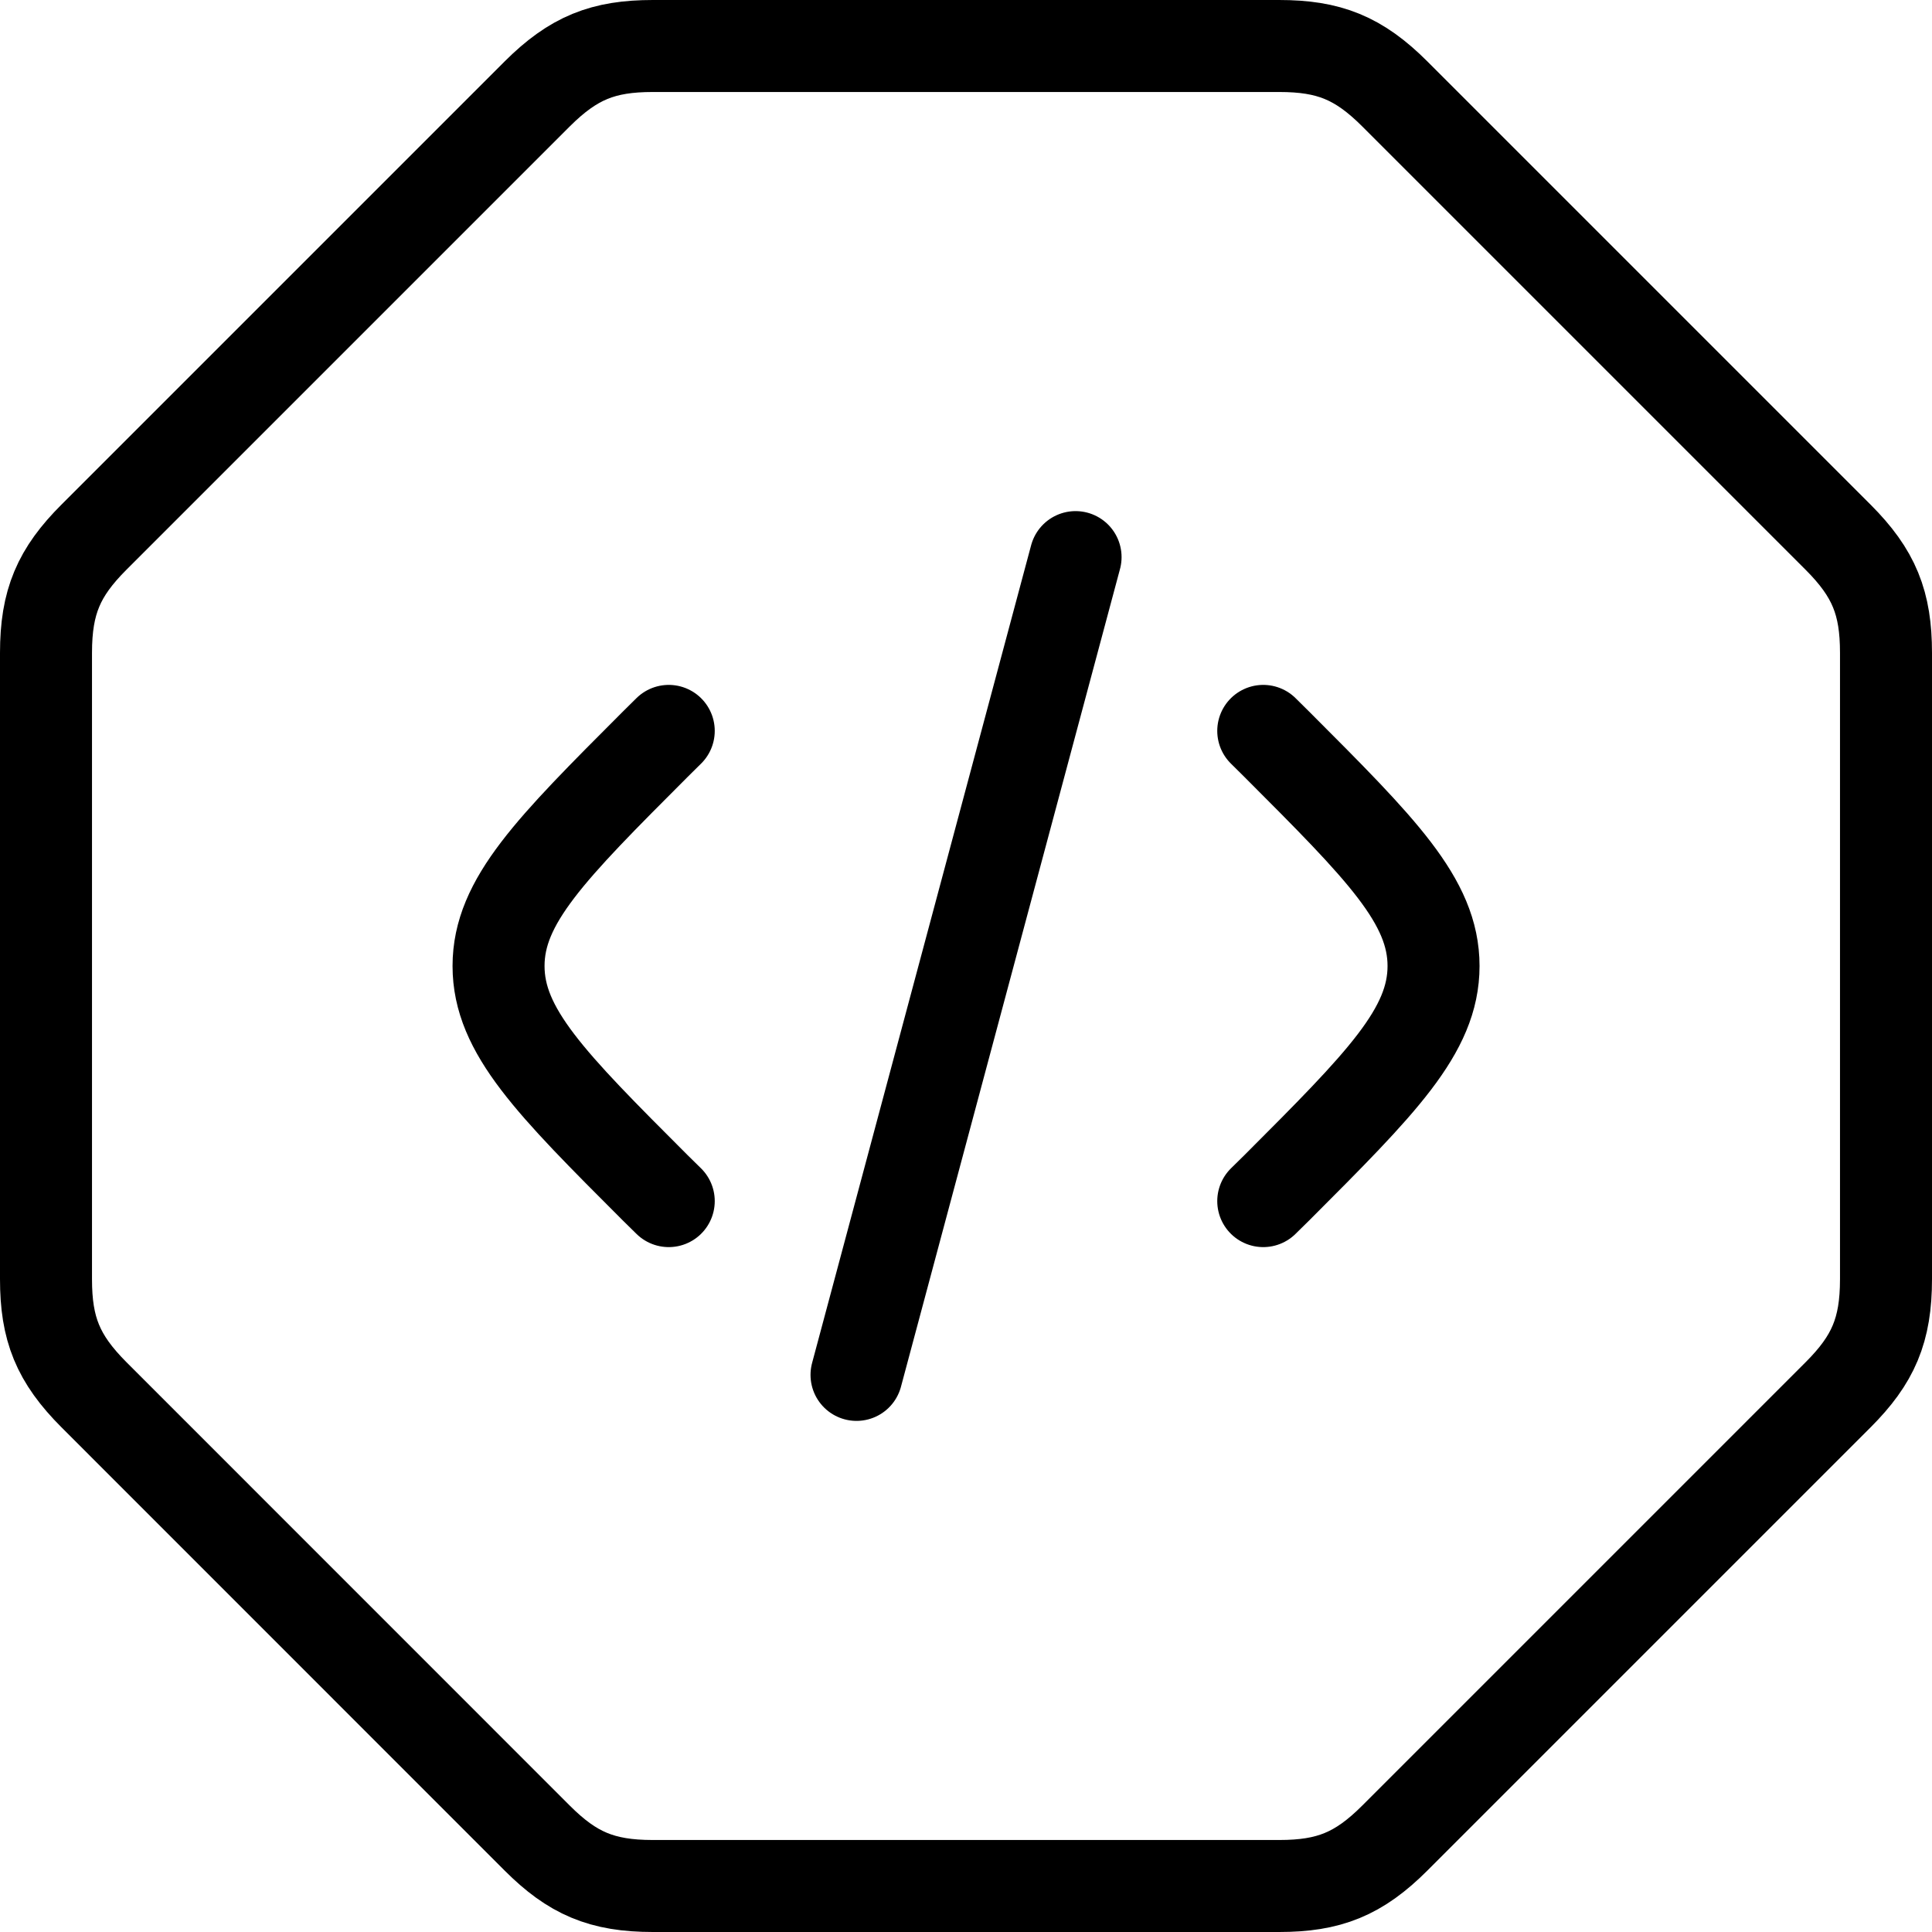 <svg width="42" height="42" viewBox="0 0 42 42" fill="none" xmlns="http://www.w3.org/2000/svg">
<path d="M27.462 15.889L27.756 16.18C30.027 18.453 31.164 19.589 31.164 21C31.164 22.411 30.027 23.549 27.756 25.822L27.462 26.111M23.382 12.111L18.62 29.889M14.538 15.889L14.244 16.18C11.973 18.453 10.838 19.589 10.838 21C10.838 22.411 11.971 23.549 14.244 25.822L14.538 26.111M11.678 2.042C12.467 1.256 13.113 1 14.193 1H27.807C28.887 1 29.536 1.256 30.322 2.042L39.958 11.678C40.744 12.464 41 13.113 41 14.193V27.807C41 28.918 40.722 29.558 39.958 30.322L30.322 39.958C29.536 40.744 28.887 41 27.807 41H14.193C13.082 41 12.442 40.722 11.678 39.958L2.044 30.322C1.256 29.533 1 28.887 1 27.807V14.193C1 13.082 1.278 12.442 2.042 11.678L11.678 2.042Z" stroke="black" stroke-width="2" stroke-linecap="round" stroke-linejoin="round"/>
</svg>

